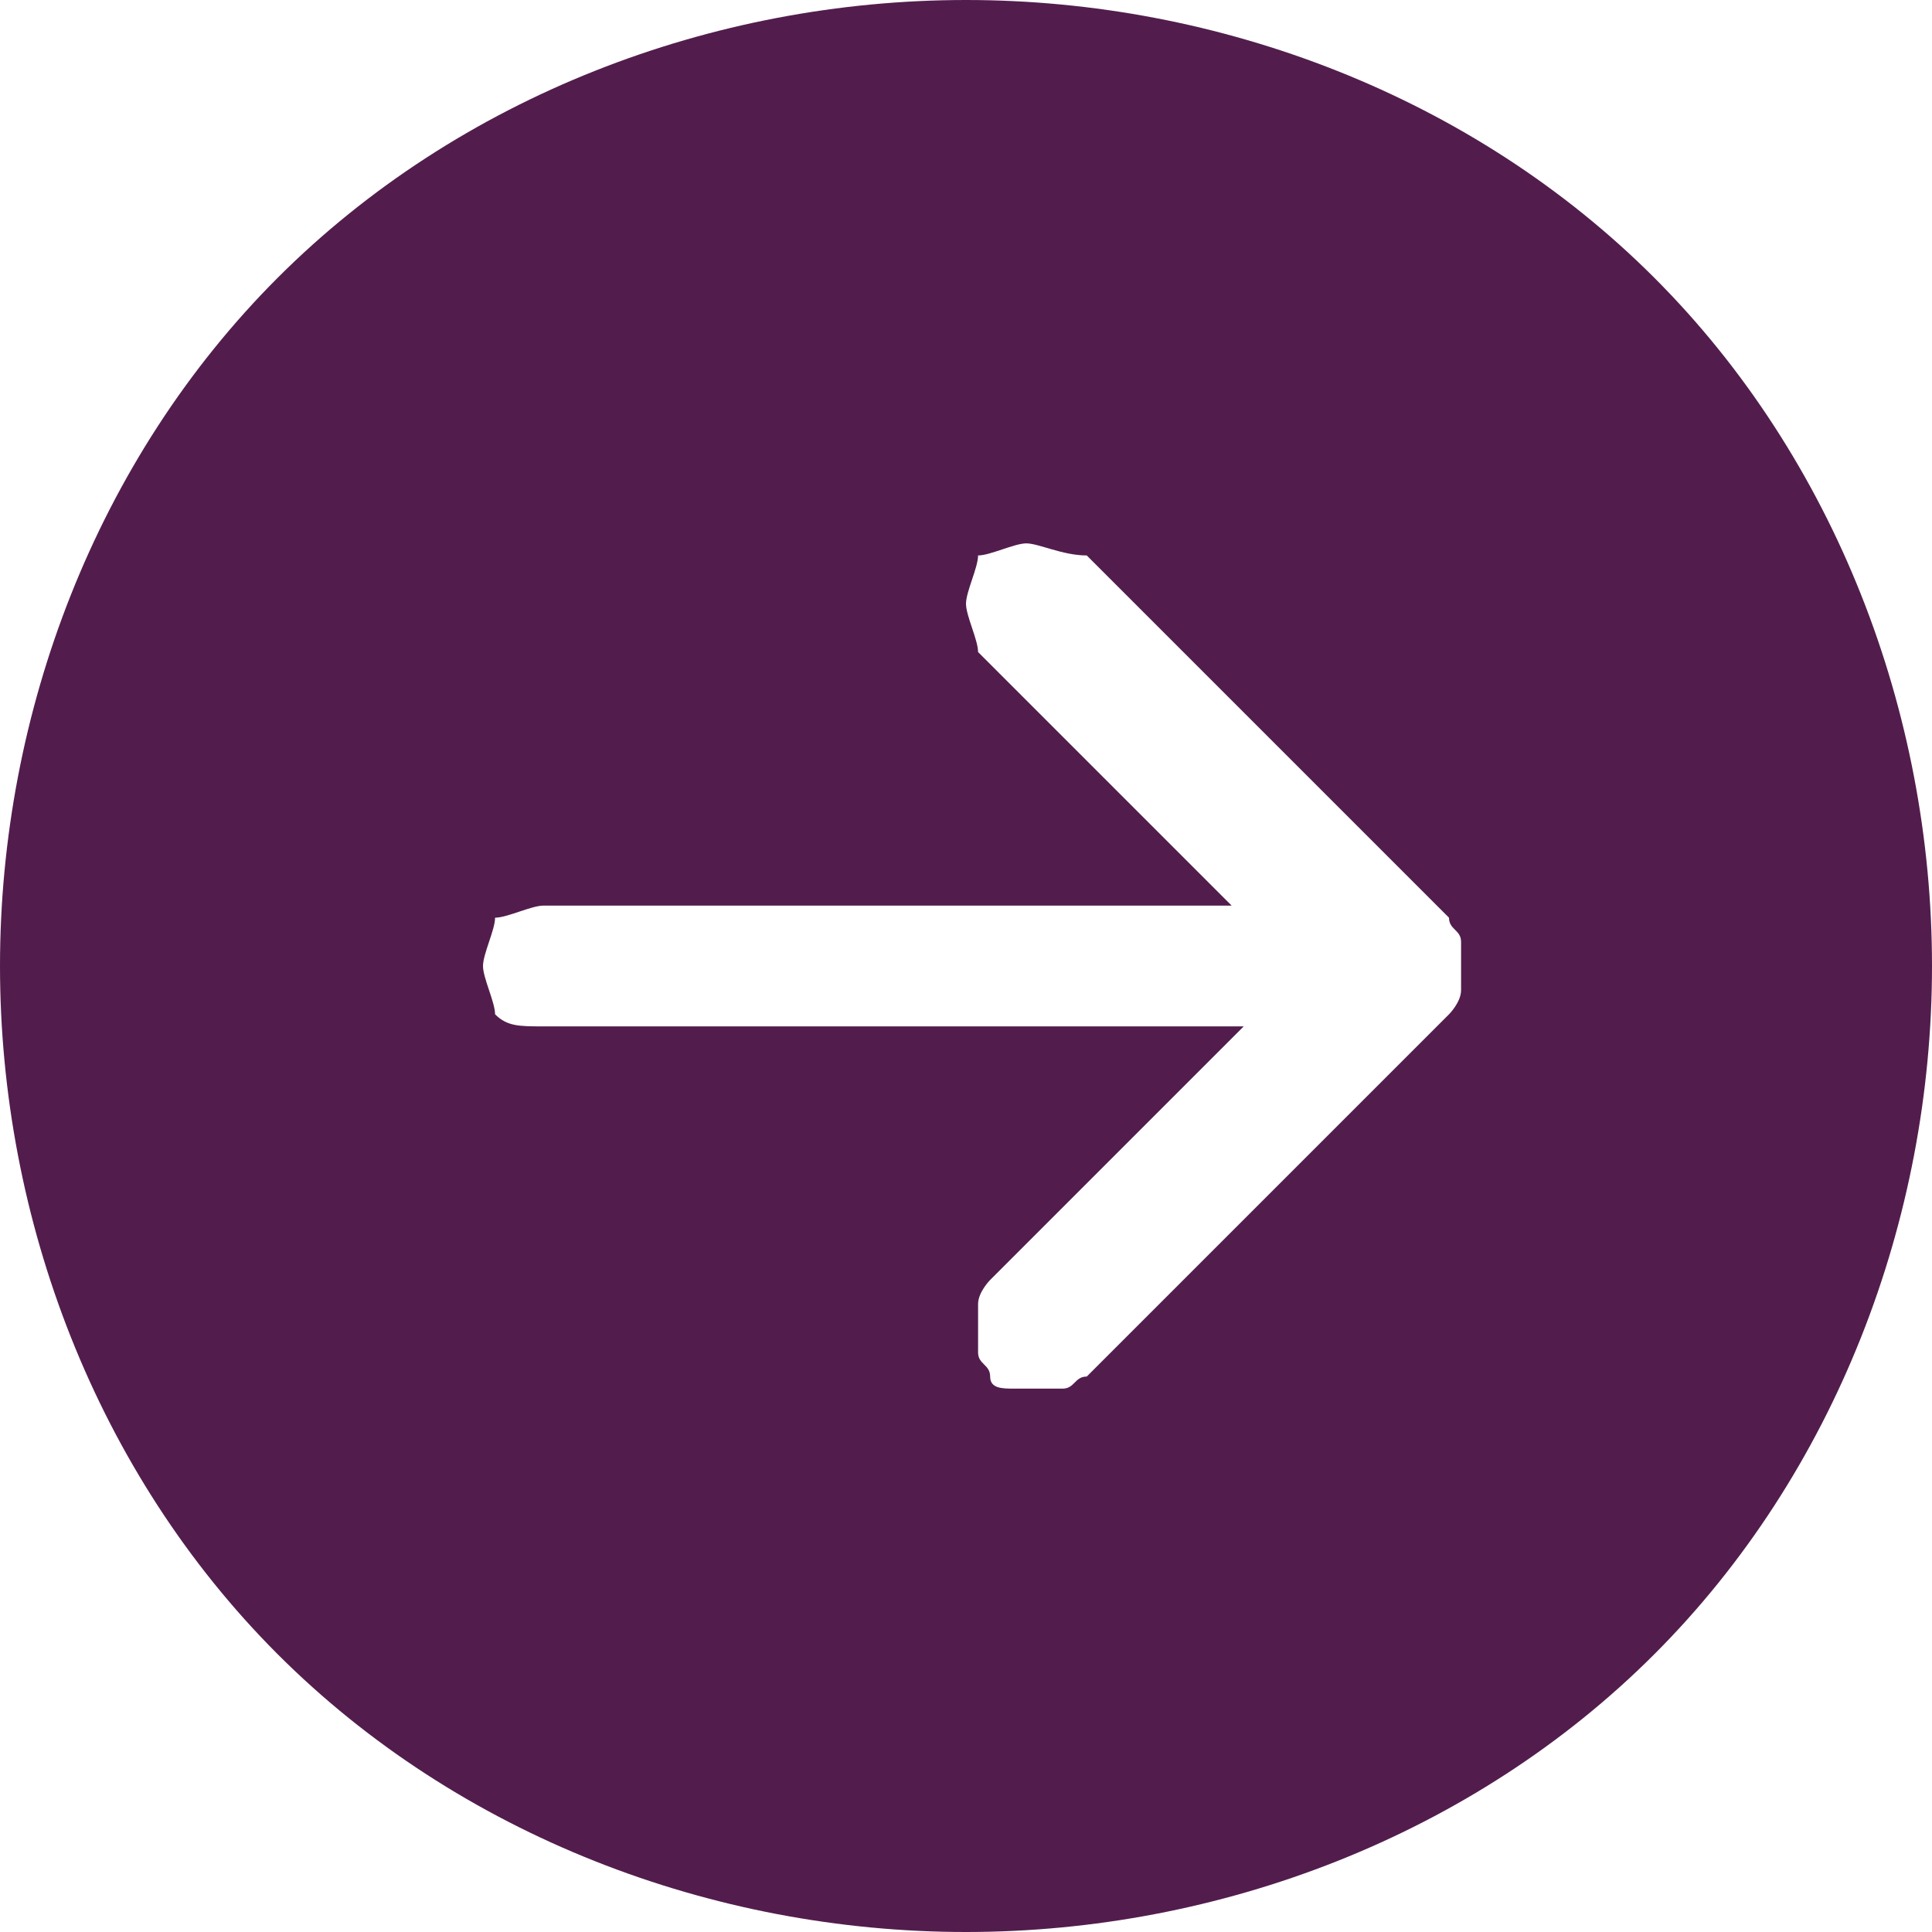 <?xml version="1.0" encoding="utf-8"?>
<!-- Generator: Adobe Illustrator 25.0.0, SVG Export Plug-In . SVG Version: 6.00 Build 0)  -->
<svg version="1.1" id="Layer_1" xmlns="http://www.w3.org/2000/svg" xmlns:xlink="http://www.w3.org/1999/xlink" x="0px" y="0px"
	 viewBox="0 0 16 16" style="enable-background:new 0 0 16 16;" xml:space="preserve">
<style type="text/css">
	.st0{fill:#521D4D;}
</style>
<path class="st0" d="M8,0c2.1,0,4.2,0.8,5.7,2.3S16,5.9,16,8s-0.8,4.2-2.3,5.7S10.1,16,8,16s-4.2-0.8-5.7-2.3S0,10.1,0,8
	s0.8-4.2,2.3-5.7S5.9,0,8,0z M4.5,7.5c-0.1,0-0.3,0.1-0.4,0.1C4.1,7.7,4,7.9,4,8c0,0.1,0.1,0.3,0.1,0.4c0.1,0.1,0.2,0.1,0.4,0.1h5.8
	l-2.1,2.1c0,0-0.1,0.1-0.1,0.2c0,0.1,0,0.1,0,0.2s0,0.1,0,0.2c0,0.1,0.1,0.1,0.1,0.2s0.1,0.1,0.2,0.1c0.1,0,0.1,0,0.2,0s0.1,0,0.2,0
	c0.1,0,0.1-0.1,0.2-0.1l3-3c0,0,0.1-0.1,0.1-0.2c0-0.1,0-0.1,0-0.2s0-0.1,0-0.2S12,7.7,12,7.6l-3-3c-0.2,0-0.4-0.1-0.5-0.1
	S8.2,4.6,8.1,4.6C8.1,4.7,8,4.9,8,5s0.1,0.3,0.1,0.4l2.1,2.1H4.5z"/>
</svg>
